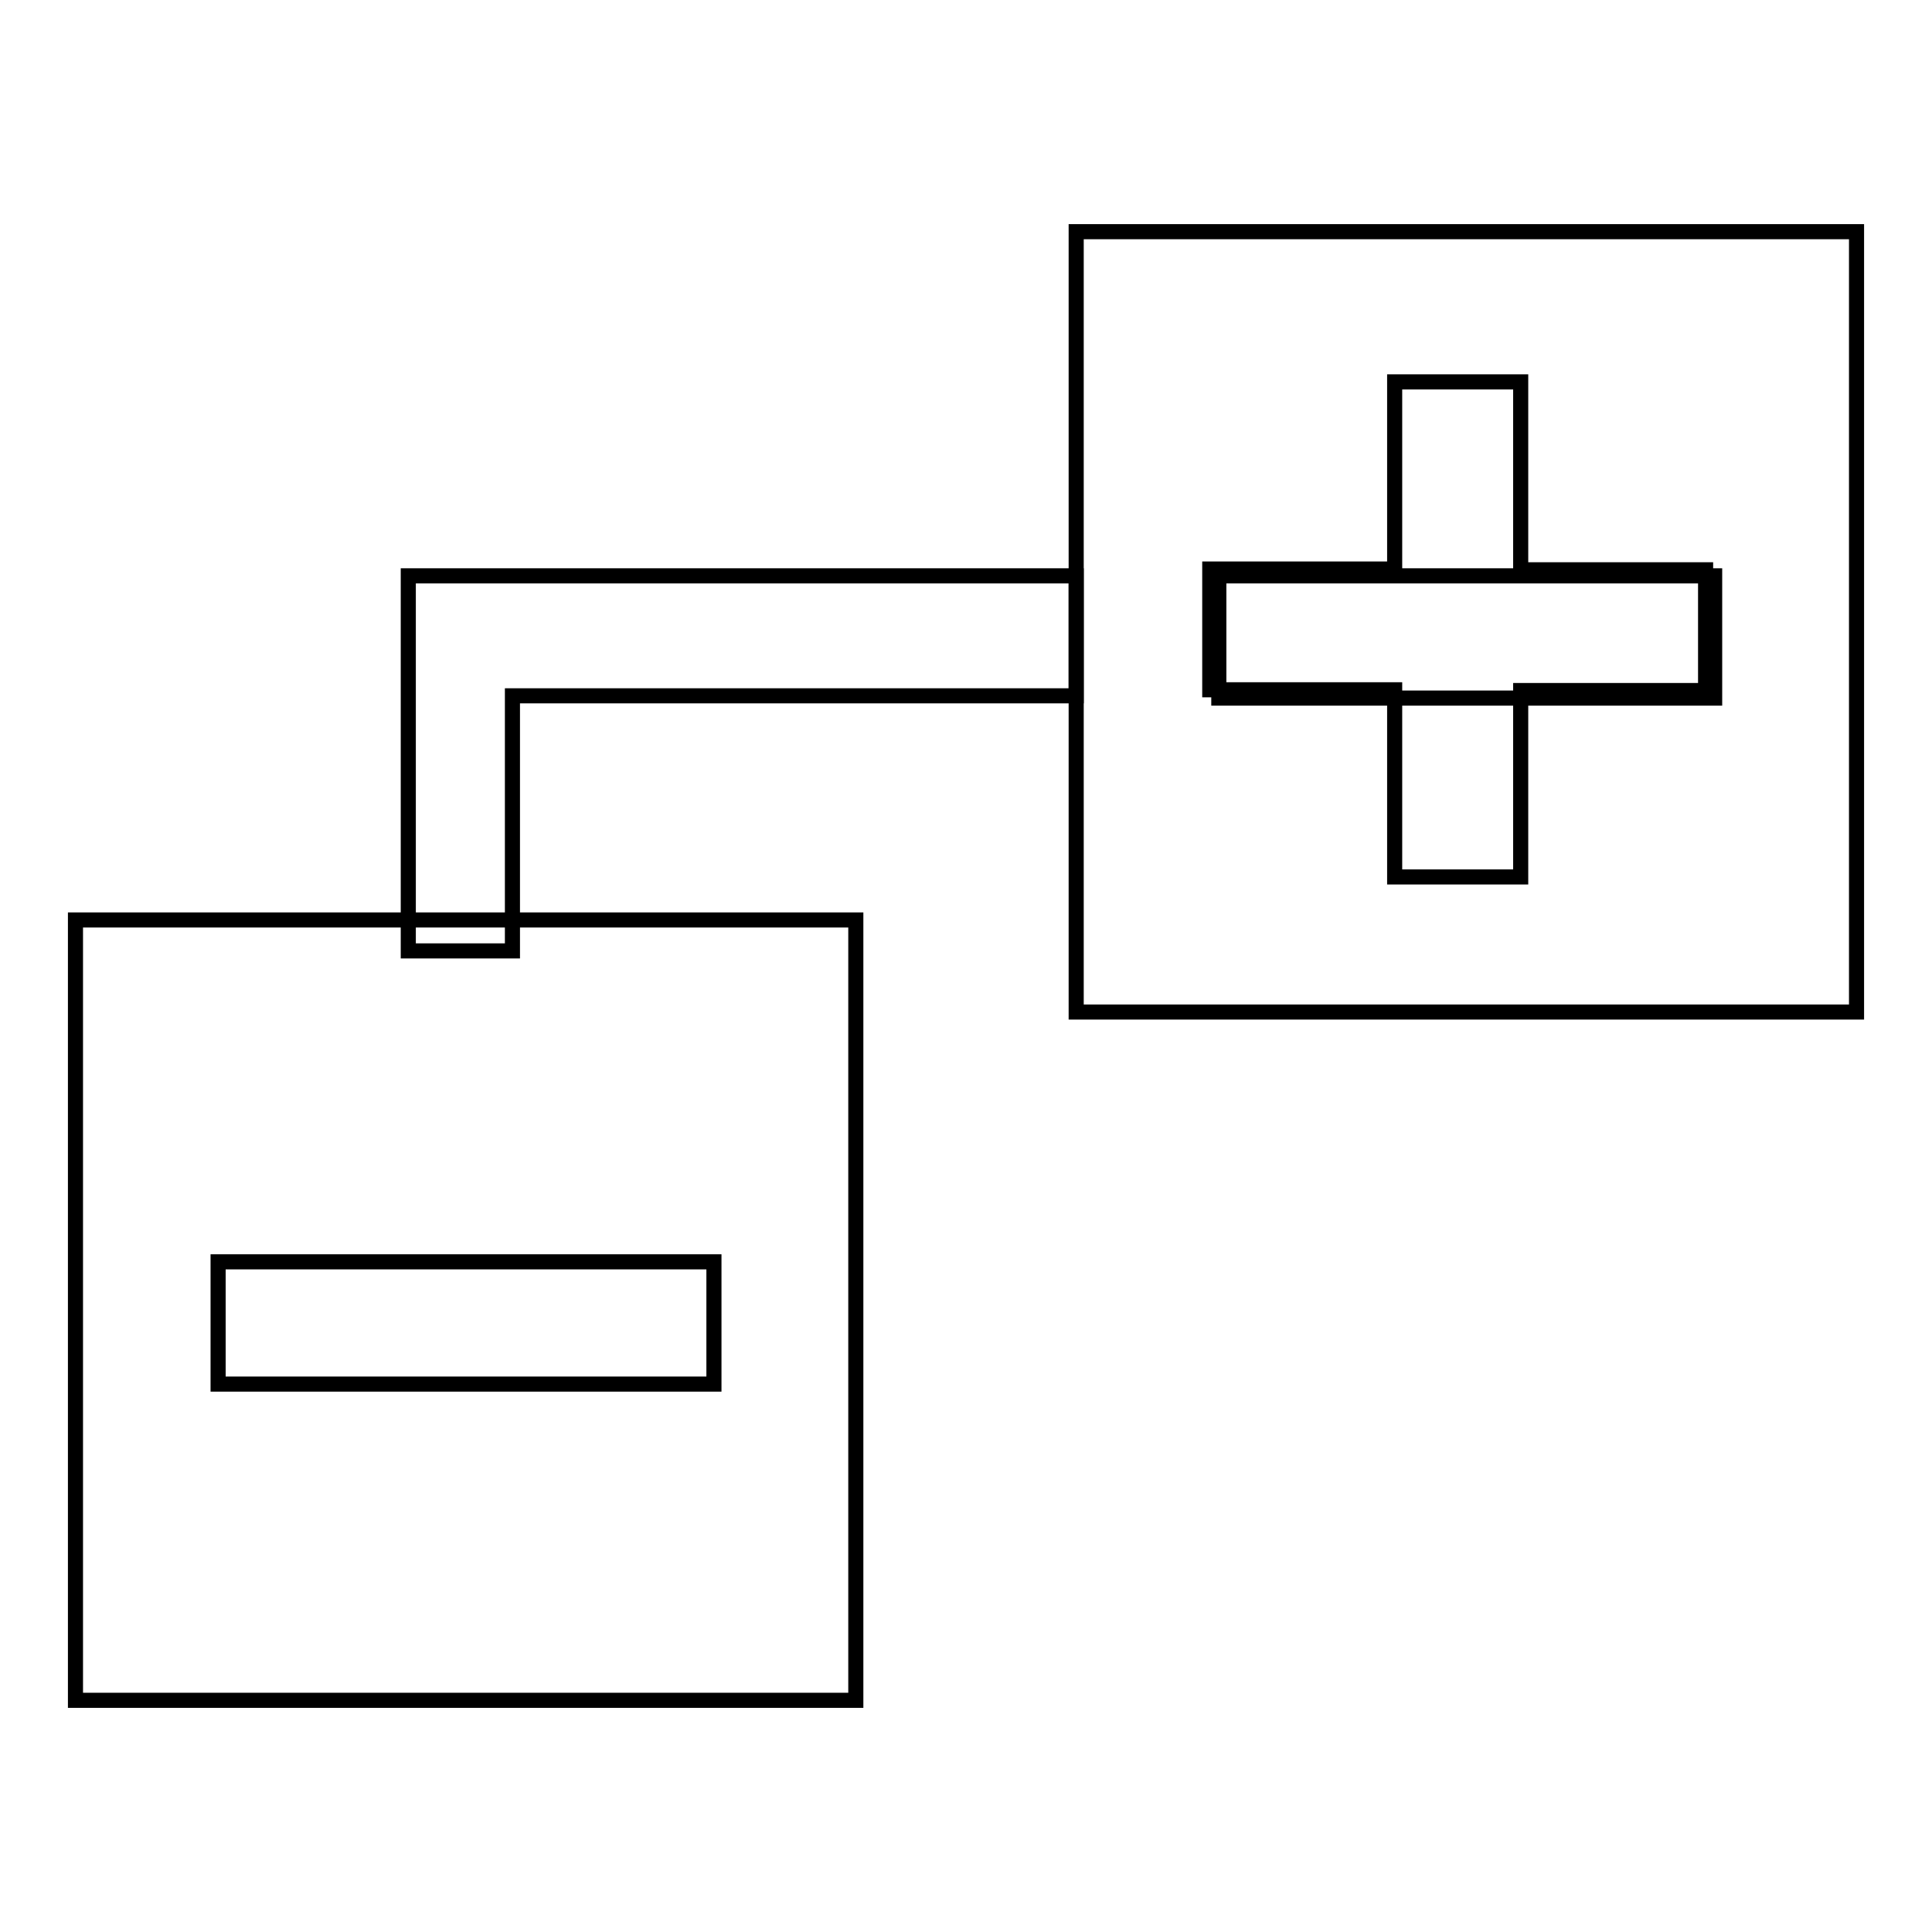 <?xml version="1.0" encoding="utf-8"?>
<!-- Svg Vector Icons : http://www.onlinewebfonts.com/icon -->
<!DOCTYPE svg PUBLIC "-//W3C//DTD SVG 1.1//EN" "http://www.w3.org/Graphics/SVG/1.1/DTD/svg11.dtd">
<svg version="1.1" xmlns="http://www.w3.org/2000/svg" xmlns:xlink="http://www.w3.org/1999/xlink" x="0px" y="0px" viewBox="0 0 256 256" enable-background="new 0 0 256 256" xml:space="preserve">
<g> <path stroke-width="2" fill-opacity="0" stroke="#000000"  d="M201.5,50.6h-16.7v24.8h-24.5v16h24.5v24.8h16.7V91.5H226v-16h-24.5V50.6z"/> <path stroke-width="2" fill-opacity="0" stroke="#000000"  d="M142.6,30.7v103.4H246V30.7H142.6z M10,121.9v103.4h103.4V121.9H10z"/> <path stroke-width="2" fill-opacity="0" stroke="#000000"  d="M67.9,92.2V126H54.1V76.3h88.5v15.9H67.9z"/> <path stroke-width="2" fill-opacity="0" stroke="#000000"  d="M161.5,76.3h65.7v16.2h-65.7V76.3z M28.9,167.2h65.7v16.2H28.9V167.2z"/></g>
</svg>